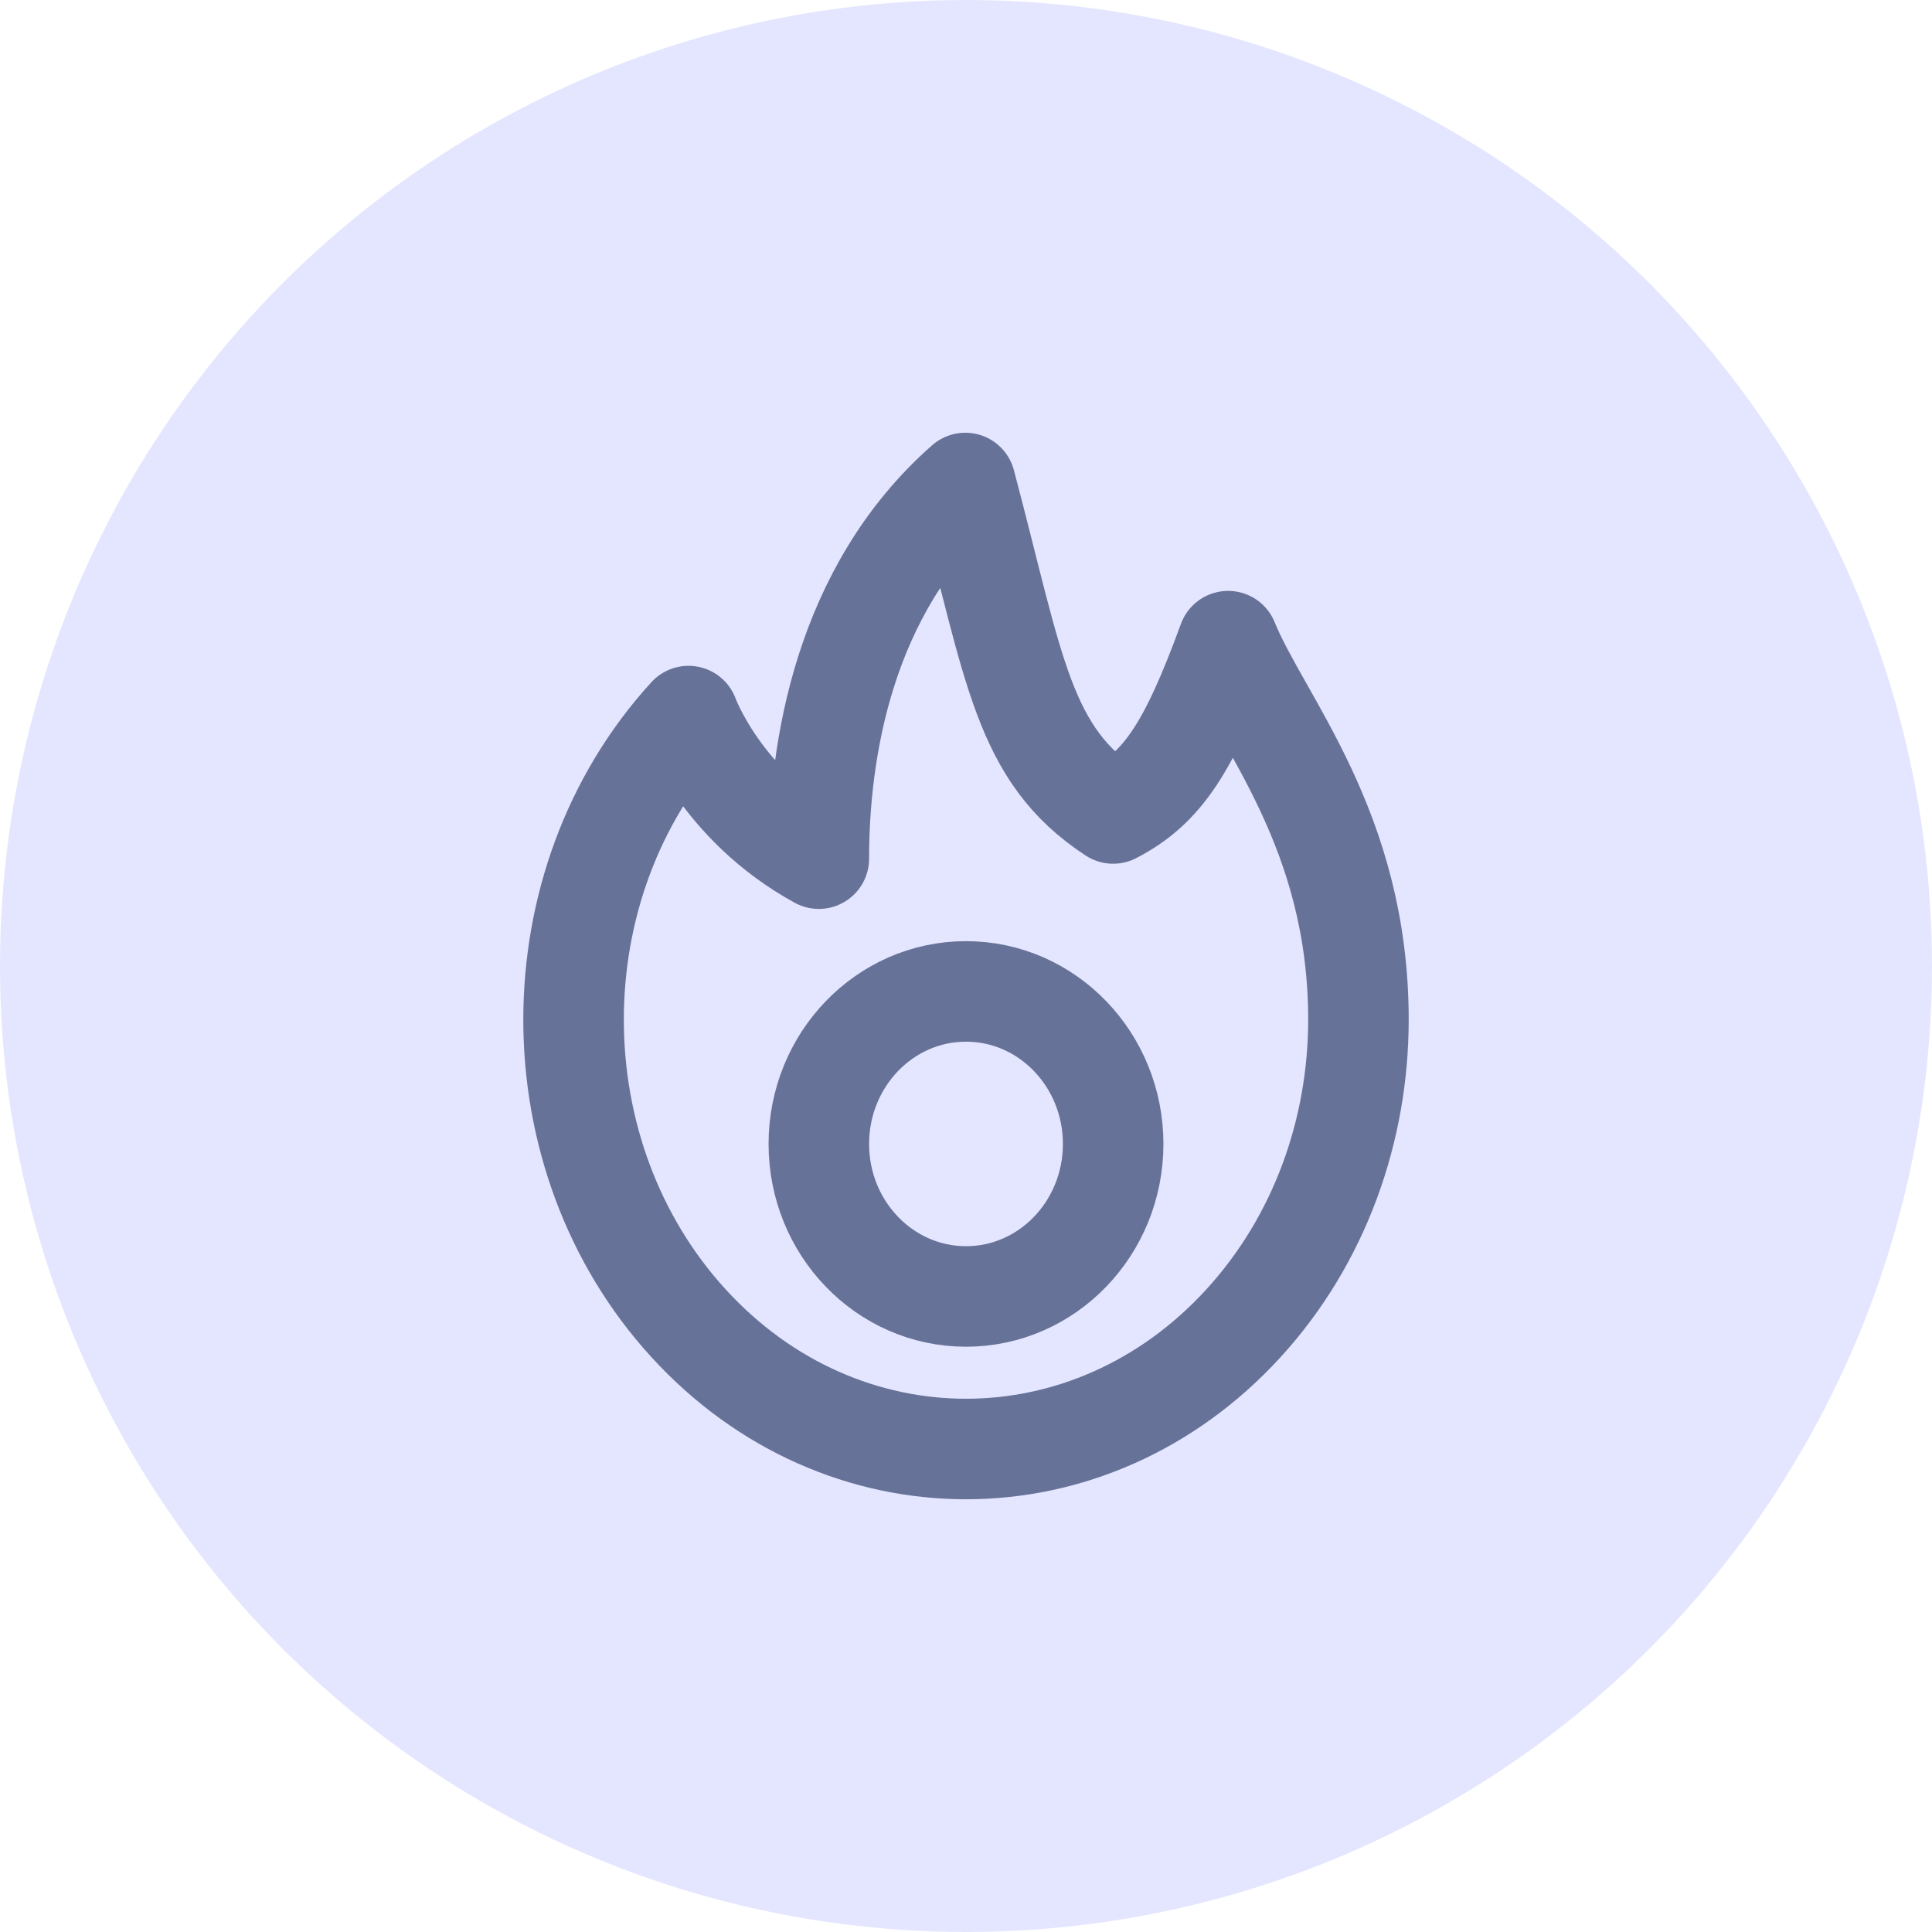 <svg xmlns="http://www.w3.org/2000/svg" width="64" height="64" viewBox="0 0 64 64" fill="none"><circle cx="32" cy="32" r="32" fill="#E4E6FF"></circle><path d="M36.875 37.895C36.875 40.685 34.692 42.947 32 42.947C29.308 42.947 27.125 40.685 27.125 37.895C27.125 35.104 29.308 32.842 32 32.842C34.692 32.842 36.875 35.104 36.875 37.895Z" stroke="#677298" stroke-width="3.33" stroke-linecap="round" stroke-linejoin="round"></path><path d="M22.808 43.834C27.884 49.389 36.116 49.389 41.192 43.834C43.731 41.057 45 37.418 45 33.778C45 27.461 41.766 23.905 40.683 21.239C39.383 24.794 38.5 26.105 36.875 26.947C33.88 24.985 33.625 22.222 31.977 16C27.938 19.555 27.125 24.889 27.125 28.444C23.875 26.667 22.808 23.721 22.808 23.721C20.269 26.498 19 30.138 19 33.778C19 37.418 20.269 41.057 22.808 43.834Z" stroke="#677298" stroke-width="3.33" stroke-linecap="round" stroke-linejoin="round"></path></svg>